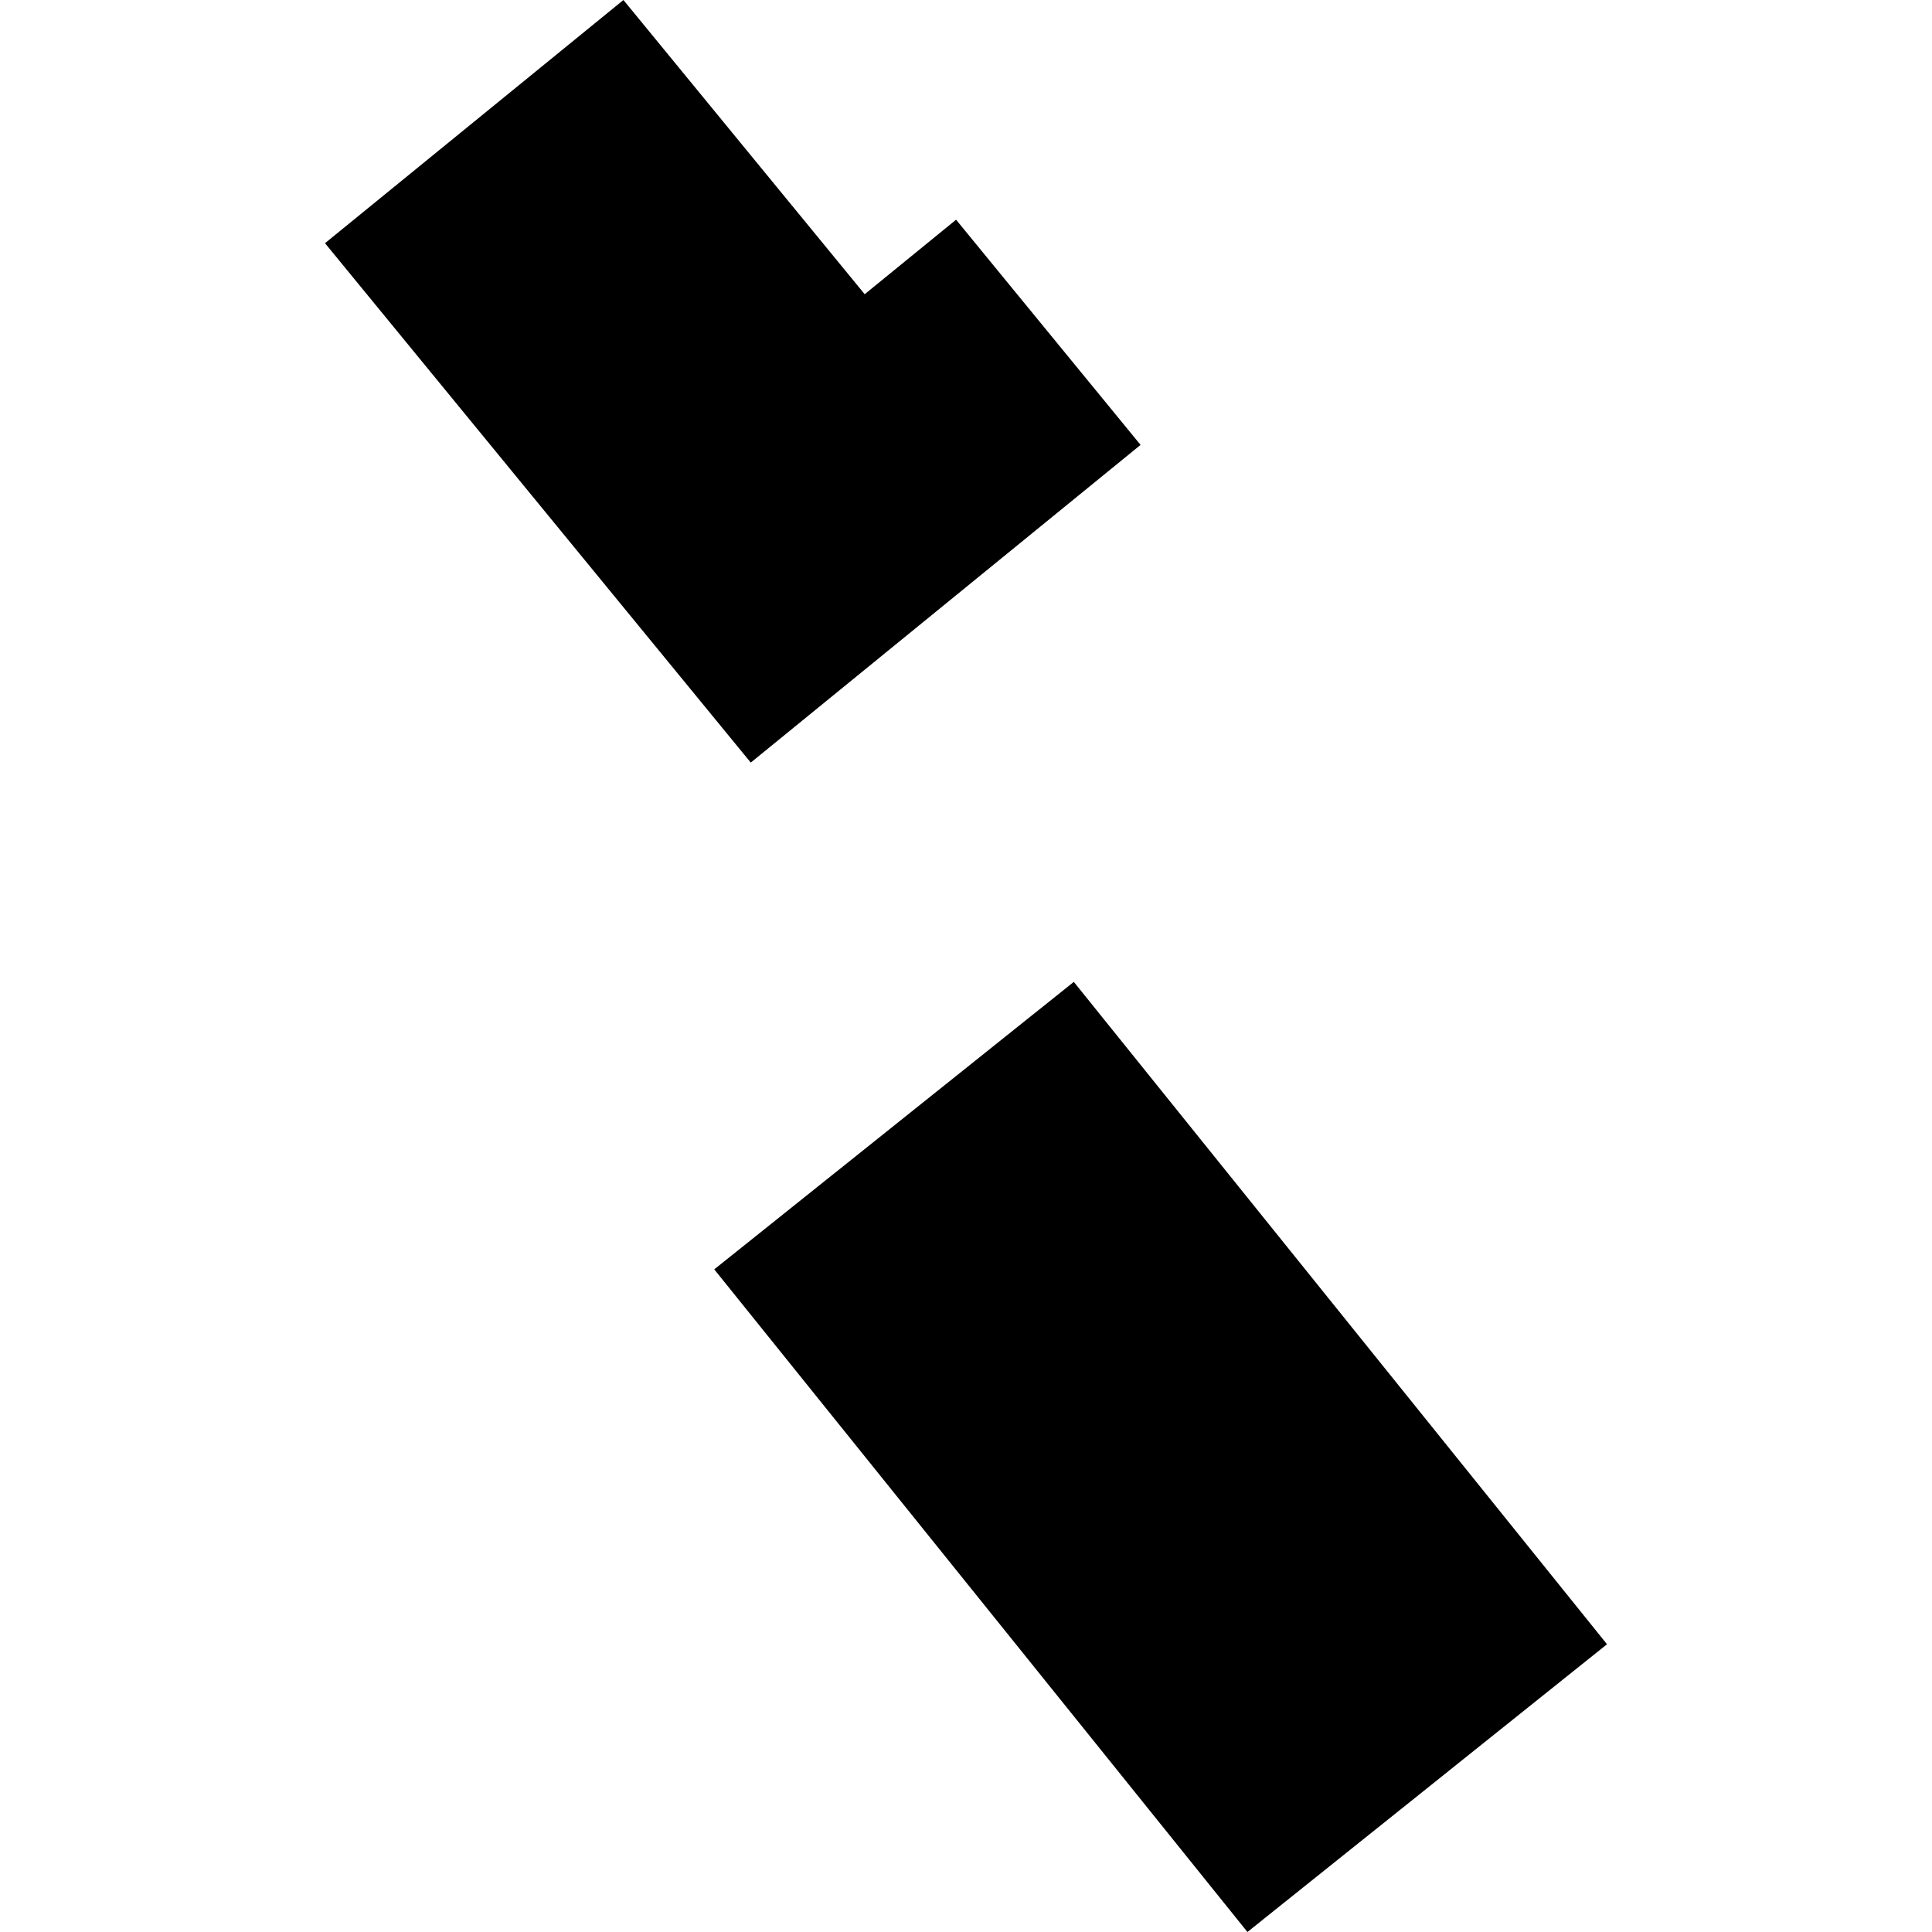 <?xml version="1.0" encoding="utf-8" standalone="no"?>
<!DOCTYPE svg PUBLIC "-//W3C//DTD SVG 1.1//EN"
  "http://www.w3.org/Graphics/SVG/1.1/DTD/svg11.dtd">
<!-- Created with matplotlib (https://matplotlib.org/) -->
<svg height="288pt" version="1.1" viewBox="0 0 288 288" width="288pt" xmlns="http://www.w3.org/2000/svg" xmlns:xlink="http://www.w3.org/1999/xlink">
 <defs>
  <style type="text/css">
*{stroke-linecap:butt;stroke-linejoin:round;}
  </style>
 </defs>
 <g id="figure_1">
  <g id="patch_1">
   <path d="M 0 288 
L 288 288 
L 288 0 
L 0 0 
z
" style="fill:none;opacity:0;"/>
  </g>
  <g id="axes_1">
   <g id="PatchCollection_1">
    <path clip-path="url(#p7070ccb1ac)" d="M 160.071 146.368 
L 239.553 245.105 
L 185.953 288 
L 106.472 189.22 
L 160.071 146.368 
"/>
    <path clip-path="url(#p7070ccb1ac)" d="M 170.023 66.321 
L 111.915 113.678 
L 48.447 36.253 
L 92.933 0 
L 128.898 43.857 
L 142.521 32.752 
L 170.023 66.321 
"/>
   </g>
  </g>
 </g>
 <defs>
  <clipPath id="p7070ccb1ac">
   <rect height="288" width="191.105" x="48.447" y="0"/>
  </clipPath>
 </defs>
</svg>

